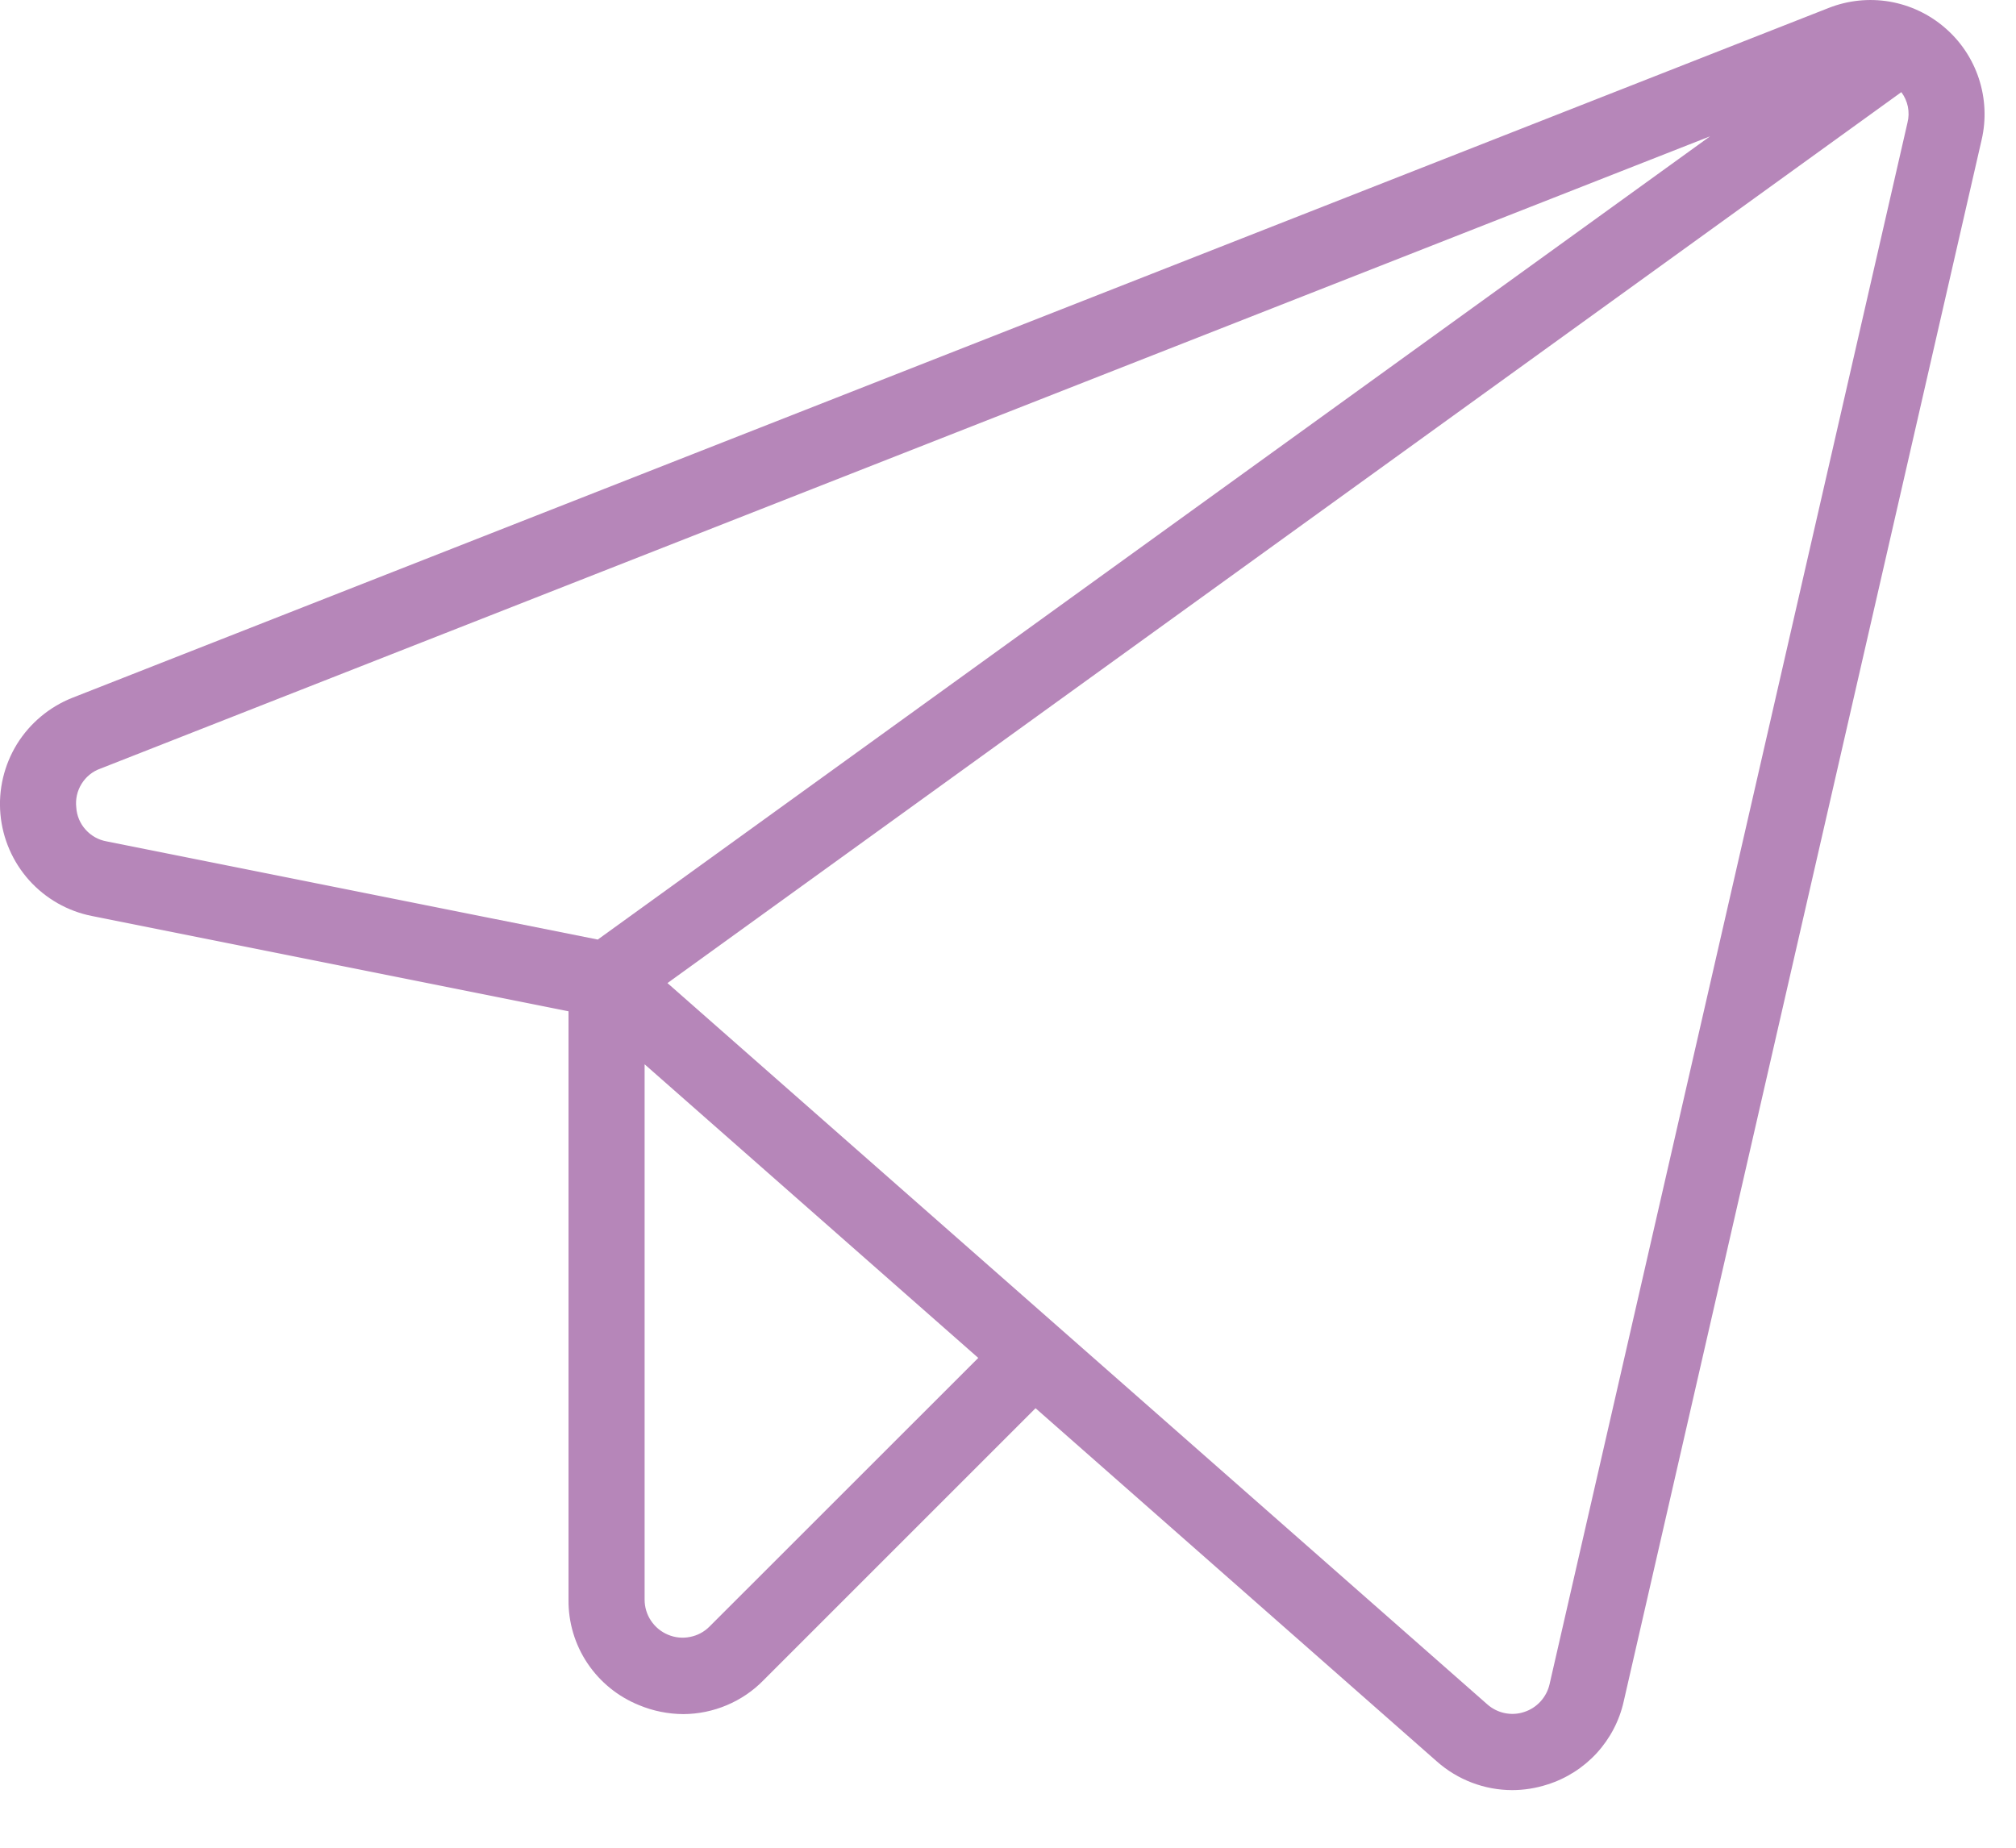 <?xml version="1.0" encoding="UTF-8"?> <svg xmlns="http://www.w3.org/2000/svg" width="24" height="22" viewBox="0 0 24 22" fill="none"> <path d="M23.153 0.33C22.966 0.168 22.738 0.061 22.494 0.019C22.25 -0.022 21.999 0.004 21.769 0.095L0.862 8.308C0.589 8.416 0.358 8.609 0.203 8.858C0.049 9.108 -0.021 9.401 0.005 9.693C0.031 9.986 0.151 10.262 0.347 10.481C0.543 10.699 0.805 10.849 1.093 10.906L6.768 12.041V19.046C6.765 19.315 6.843 19.579 6.993 19.803C7.143 20.027 7.357 20.201 7.607 20.302C7.774 20.372 7.954 20.408 8.136 20.409C8.313 20.408 8.489 20.372 8.652 20.303C8.816 20.234 8.964 20.134 9.088 20.007L12.328 16.767L17.107 20.974C17.354 21.192 17.671 21.313 18.001 21.314C18.144 21.314 18.286 21.291 18.422 21.247C18.647 21.176 18.849 21.047 19.009 20.873C19.168 20.699 19.279 20.487 19.33 20.257L23.591 1.664C23.647 1.423 23.635 1.171 23.558 0.936C23.481 0.701 23.341 0.491 23.153 0.33ZM0.908 9.613C0.897 9.515 0.919 9.417 0.971 9.333C1.023 9.249 1.101 9.185 1.194 9.152L20.358 1.623L7.116 11.187L1.27 10.018C1.173 10.001 1.085 9.952 1.019 9.878C0.953 9.805 0.914 9.712 0.908 9.613ZM8.447 19.366C8.384 19.43 8.303 19.473 8.215 19.49C8.127 19.508 8.036 19.499 7.953 19.464C7.871 19.43 7.8 19.372 7.75 19.297C7.7 19.223 7.674 19.135 7.674 19.046V12.672L11.646 16.168L8.447 19.366ZM22.708 1.461L18.447 20.054C18.429 20.131 18.392 20.201 18.339 20.259C18.286 20.317 18.219 20.36 18.144 20.384C18.07 20.409 17.99 20.413 17.913 20.397C17.836 20.381 17.765 20.345 17.706 20.293L7.946 11.705L22.635 1.097C22.673 1.148 22.7 1.207 22.713 1.271C22.725 1.334 22.724 1.399 22.708 1.461Z" fill="#B686B9"></path> </svg> 